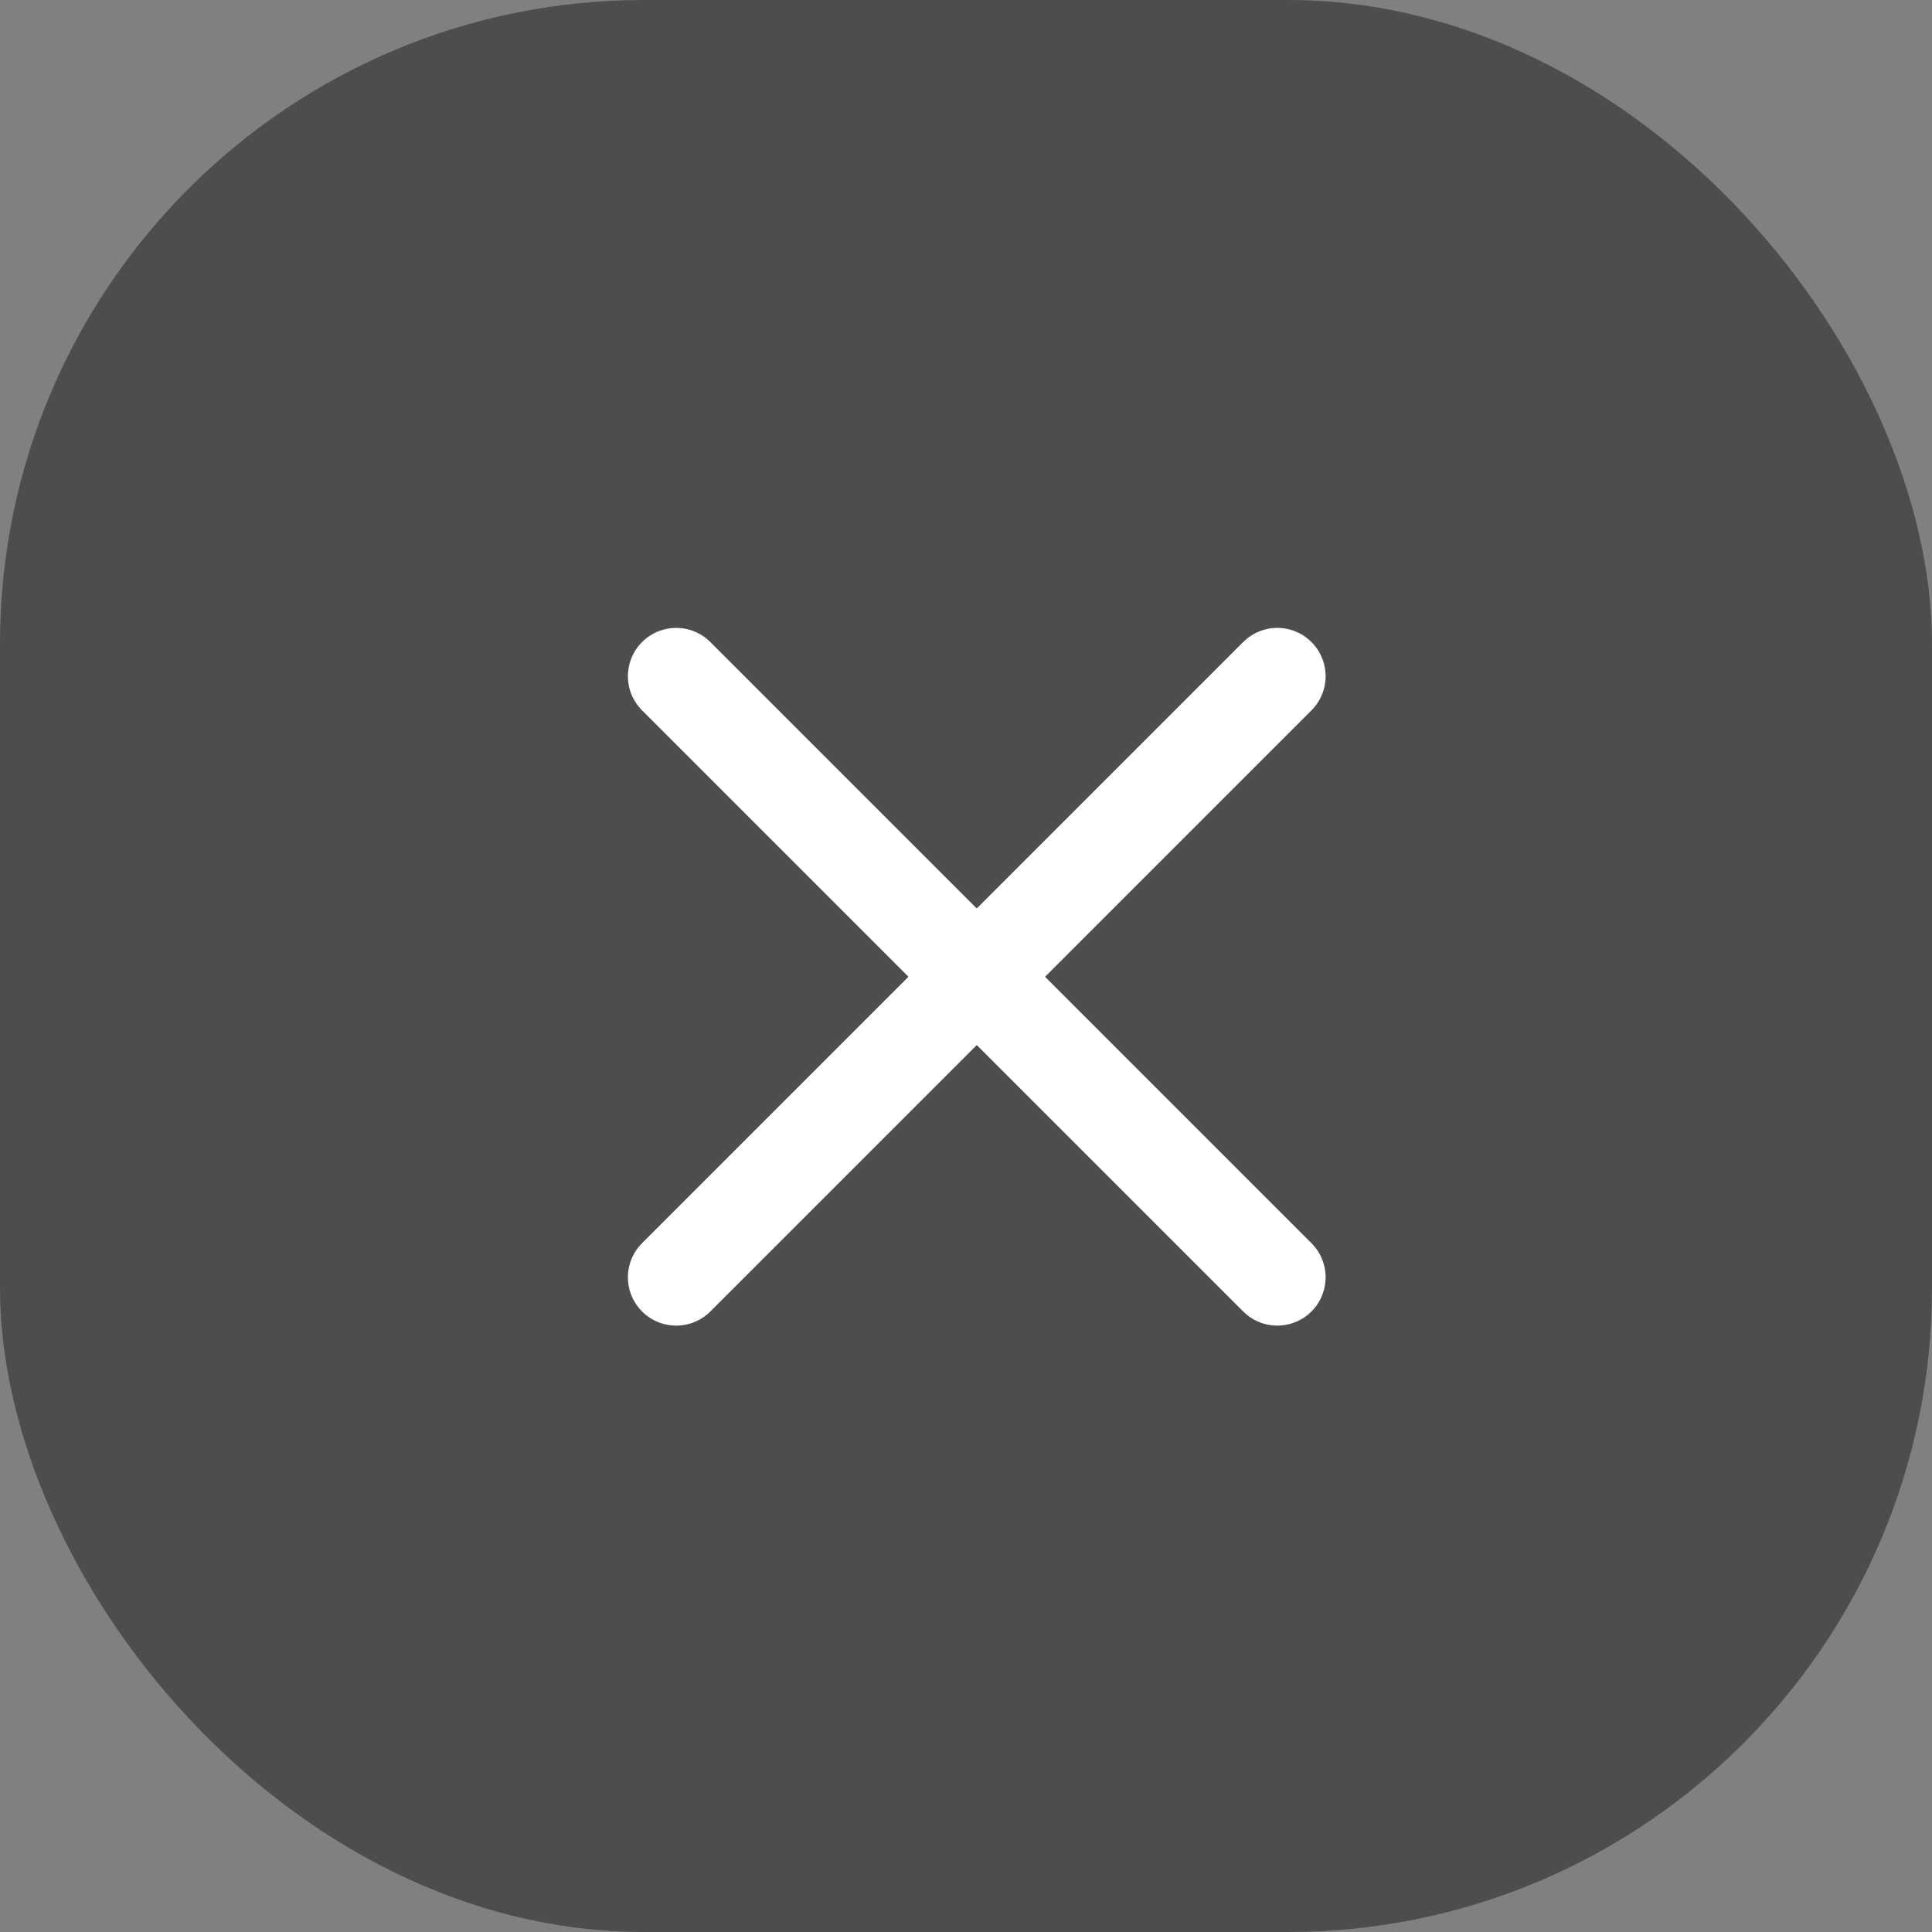 <?xml version="1.0" encoding="UTF-8"?> <svg xmlns="http://www.w3.org/2000/svg" width="60" height="60" viewBox="0 0 60 60" fill="none"><rect x="0" y="0" width="60" height="60" fill="#808080" stroke="none"/><rect width="60" height="60" rx="20" fill="#4D4D4F"></rect><path d="M21 21L39.668 39.668" stroke="white" stroke-width="3" stroke-linecap="round"></path><path d="M21 39.668L39.668 21" stroke="white" stroke-width="3" stroke-linecap="round"></path></svg> 